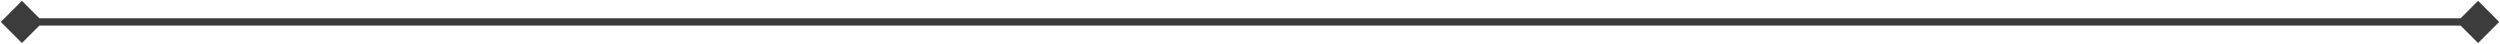 <svg width="684" height="12" viewBox="0 0 684 12" fill="none" xmlns="http://www.w3.org/2000/svg">
<path d="M0.226 6L6 11.774L11.774 6L6 0.226L0.226 6ZM683.773 6L678 0.226L672.227 6L678 11.774L683.773 6ZM6 7H678V5H6V7Z" fill="#3C3C3C"/>
</svg>
